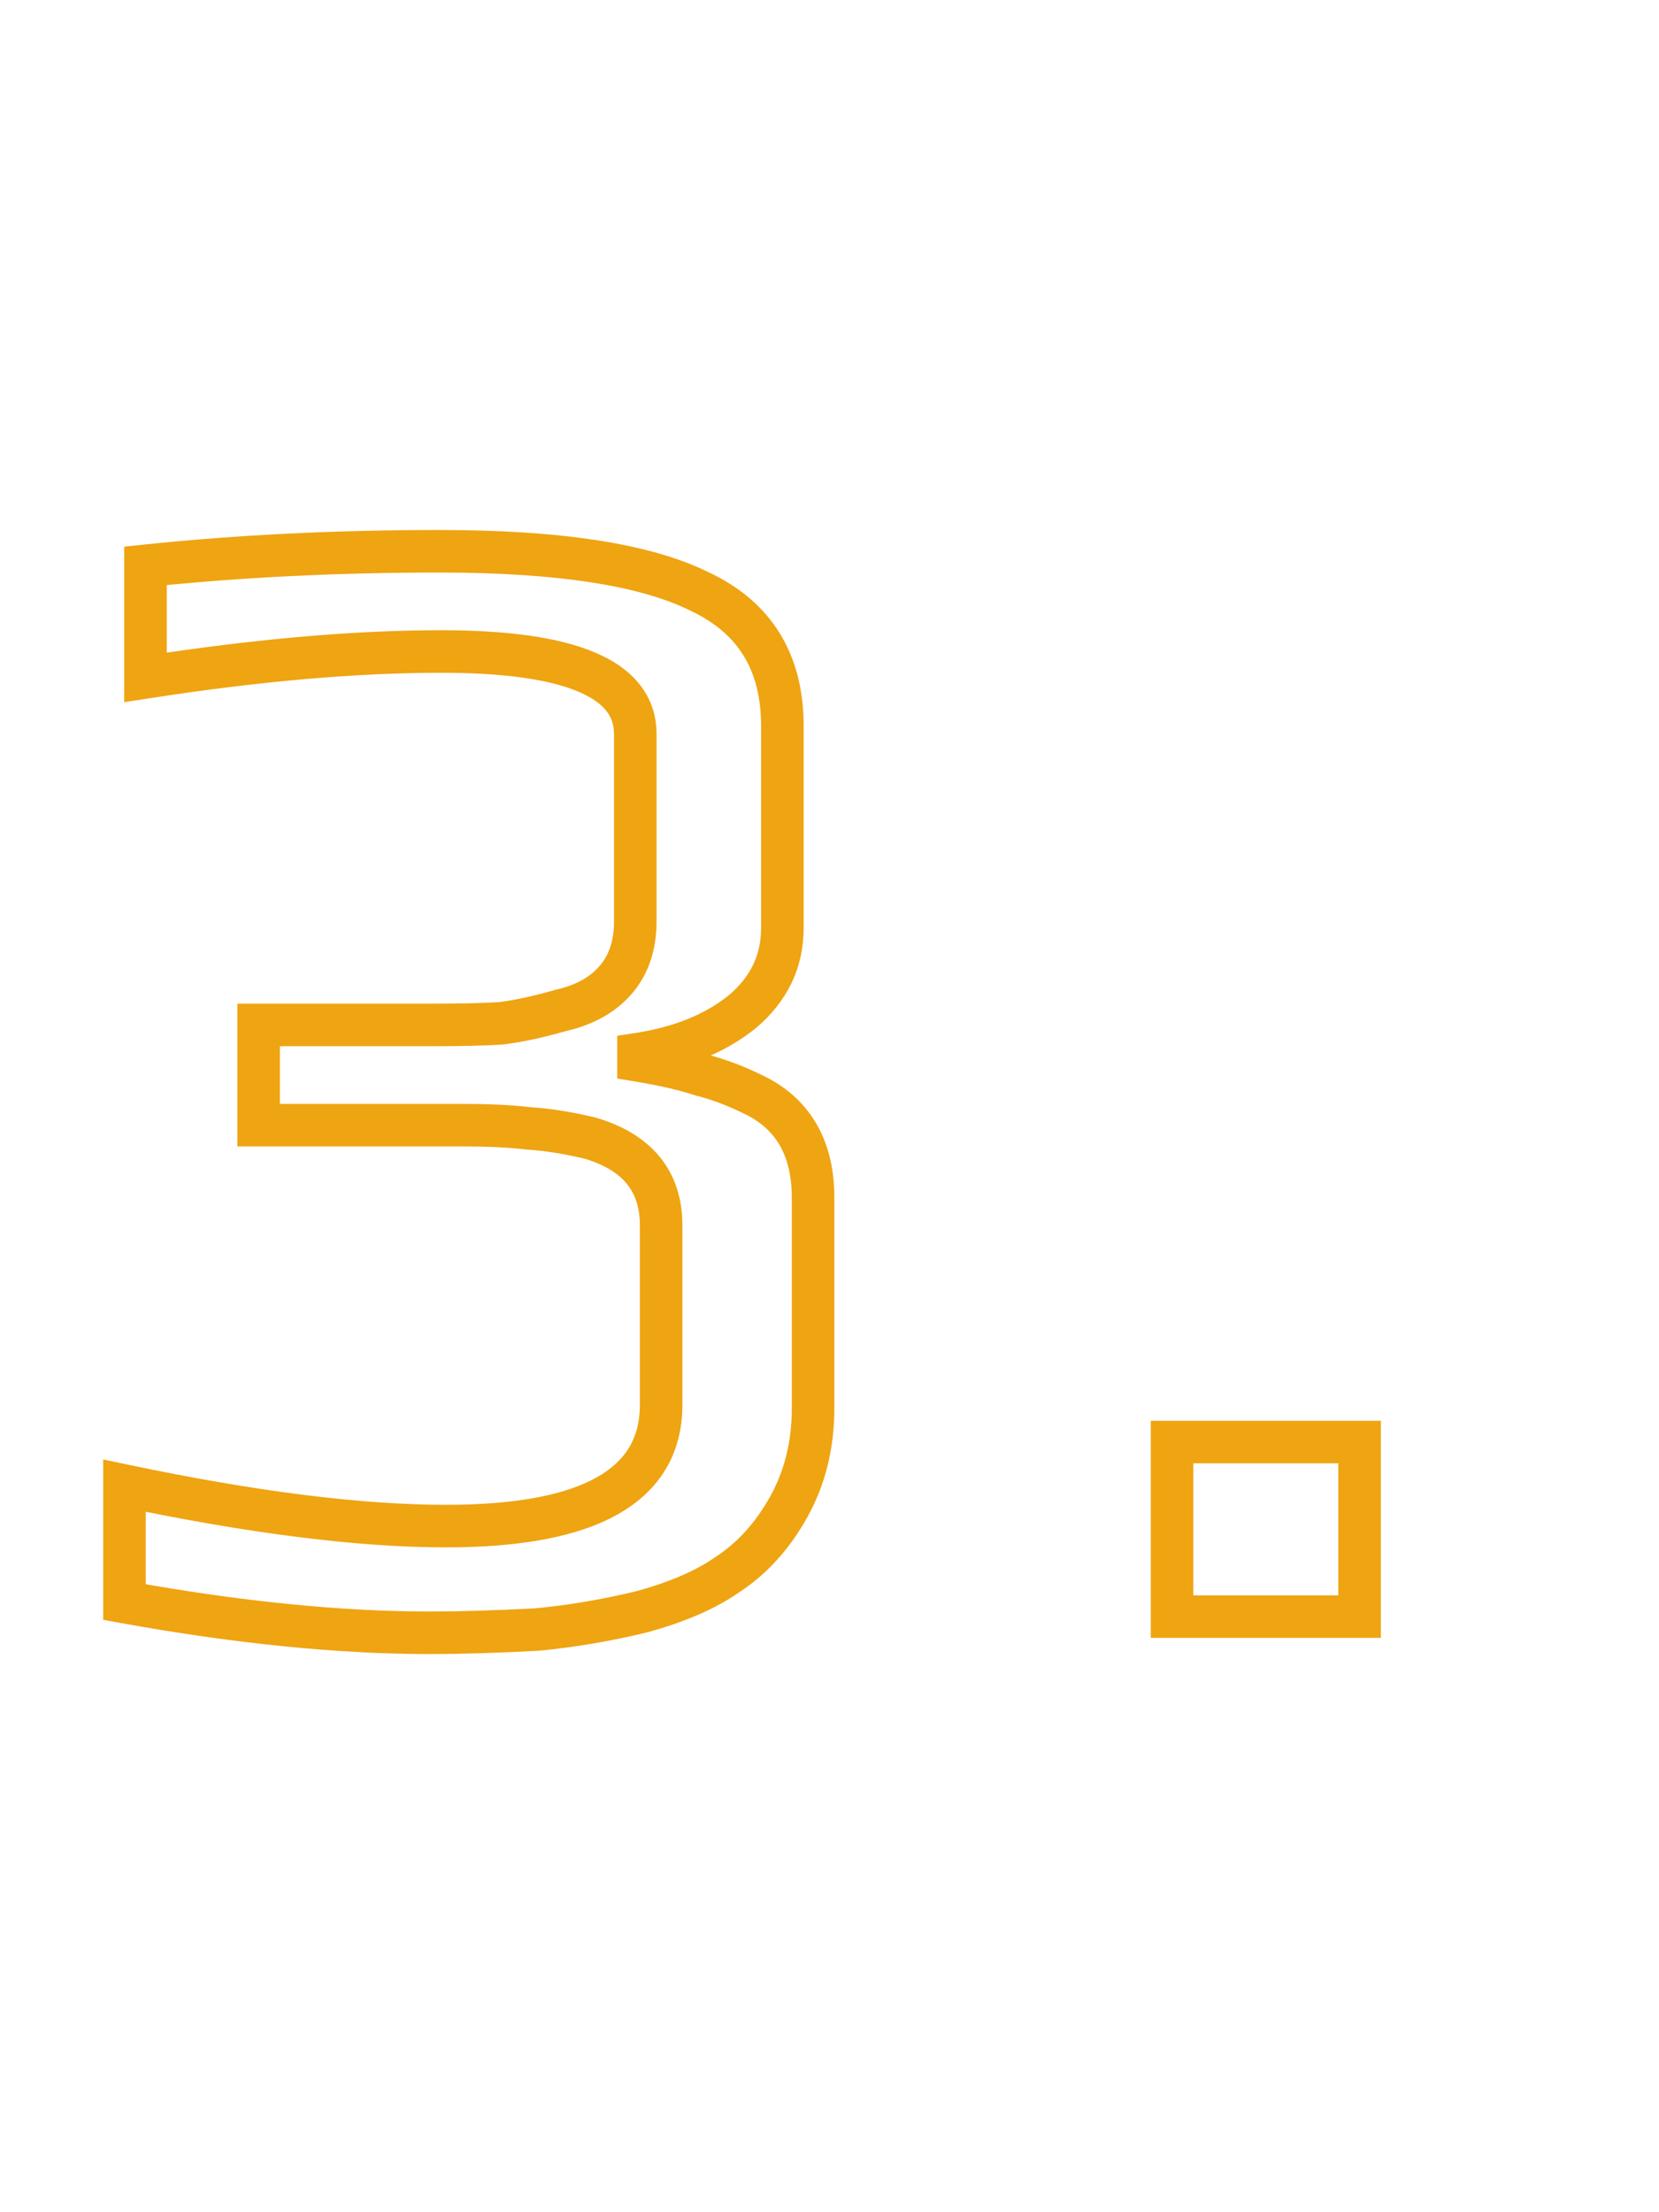 <?xml version="1.0" encoding="UTF-8"?> <svg xmlns="http://www.w3.org/2000/svg" width="78" height="104" viewBox="0 0 78 104" fill="none"> <g clip-path="url(#clip0_84_5)"> <path d="M5.852 75.316H4.852V76.151L5.674 76.3L5.852 75.316ZM5.852 69.844L6.058 68.865L4.852 68.612V69.844H5.852ZM27.74 53.504L28.023 52.545L27.998 52.537L27.972 52.531L27.74 53.504ZM24.852 53.048L24.728 54.04L24.761 54.044L24.793 54.046L24.852 53.048ZM12.16 52.896H11.16V53.896H12.16V52.896ZM12.16 48.184V47.184H11.16V48.184H12.16ZM23.56 48.108L23.622 49.106L23.653 49.104L23.684 49.1L23.56 48.108ZM26.372 47.5L26.15 46.525L26.124 46.531L26.097 46.538L26.372 47.5ZM6.84 31.844H5.84V33.011L6.994 32.832L6.84 31.844ZM6.84 26.6L6.736 25.605L5.84 25.699V26.6H6.84ZM32.908 27.816L32.461 28.71L32.471 28.716L32.482 28.721L32.908 27.816ZM34.884 47.576L35.509 48.357L35.518 48.349L35.527 48.342L34.884 47.576ZM30.02 49.552L29.868 48.564L29.02 48.694V49.552H30.02ZM30.02 49.856H29.02V50.703L29.856 50.842L30.02 49.856ZM32.984 50.54L32.668 51.489L32.704 51.501L32.742 51.51L32.984 50.54ZM35.568 51.528L36.025 50.639L36.015 50.634L35.568 51.528ZM37.088 70.832L37.962 71.318H37.962L37.088 70.832ZM34.2 74.024L33.654 73.186L33.64 73.195L33.627 73.205L34.2 74.024ZM30.172 75.772L30.408 76.744L30.421 76.74L30.435 76.737L30.172 75.772ZM25.232 76.608L25.285 77.607L25.305 77.606L25.325 77.604L25.232 76.608ZM20.216 75.76C16.033 75.76 11.306 75.287 6.03 74.332L5.674 76.3C11.038 77.271 15.887 77.76 20.216 77.76V75.76ZM6.852 75.316V69.844H4.852V75.316H6.852ZM5.646 70.823C11.712 72.097 16.828 72.744 20.976 72.744V70.744C17.017 70.744 12.05 70.124 6.058 68.865L5.646 70.823ZM20.976 72.744C24.407 72.744 27.14 72.266 29.048 71.19C31.04 70.067 32.084 68.313 32.084 66.044H30.084C30.084 67.575 29.443 68.671 28.066 69.448C26.605 70.272 24.284 70.744 20.976 70.744V72.744ZM32.084 66.044V57.608H30.084V66.044H32.084ZM32.084 57.608C32.084 56.382 31.751 55.285 31.023 54.392C30.304 53.51 29.271 52.913 28.023 52.545L27.457 54.463C28.439 54.753 29.077 55.17 29.473 55.656C29.86 56.131 30.084 56.757 30.084 57.608H32.084ZM27.972 52.531C26.865 52.268 25.843 52.105 24.911 52.05L24.793 54.046C25.583 54.093 26.487 54.234 27.508 54.477L27.972 52.531ZM24.976 52.056C24.107 51.947 22.997 51.896 21.66 51.896V53.896C22.958 53.896 23.976 53.946 24.728 54.04L24.976 52.056ZM21.66 51.896H12.16V53.896H21.66V51.896ZM13.16 52.896V48.184H11.16V52.896H13.16ZM12.16 49.184H20.368V47.184H12.16V49.184ZM20.368 49.184C21.695 49.184 22.782 49.159 23.622 49.106L23.498 47.11C22.716 47.159 21.676 47.184 20.368 47.184V49.184ZM23.684 49.1C24.56 48.991 25.549 48.775 26.647 48.462L26.097 46.538C25.067 46.833 24.181 47.023 23.436 47.116L23.684 49.1ZM26.594 48.475C27.87 48.185 28.939 47.613 29.715 46.707L28.197 45.405C27.757 45.918 27.103 46.308 26.15 46.525L26.594 48.475ZM29.715 46.707C30.507 45.783 30.868 44.625 30.868 43.32H28.868C28.868 44.244 28.621 44.911 28.197 45.405L29.715 46.707ZM30.868 43.32V34.504H28.868V43.32H30.868ZM30.868 34.504C30.868 33.646 30.61 32.861 30.085 32.191C29.571 31.536 28.844 31.044 27.979 30.677C26.271 29.951 23.828 29.628 20.748 29.628V31.628C23.748 31.628 25.865 31.951 27.197 32.517C27.852 32.796 28.265 33.111 28.511 33.425C28.746 33.725 28.868 34.07 28.868 34.504H30.868ZM20.748 29.628C16.631 29.628 11.942 30.04 6.686 30.856L6.994 32.832C12.176 32.027 16.759 31.628 20.748 31.628V29.628ZM7.84 31.844V26.6H5.84V31.844H7.84ZM6.944 27.595C11.263 27.143 15.839 26.916 20.672 26.916V24.916C15.777 24.916 11.131 25.145 6.736 25.605L6.944 27.595ZM20.672 26.916C26.265 26.916 30.146 27.553 32.461 28.71L33.355 26.922C30.604 25.546 26.327 24.916 20.672 24.916V26.916ZM32.482 28.721C33.626 29.259 34.434 29.968 34.963 30.828C35.494 31.692 35.784 32.775 35.784 34.124H37.784C37.784 32.484 37.428 31.021 36.667 29.782C35.904 28.539 34.774 27.589 33.334 26.911L32.482 28.721ZM35.784 34.124V43.624H37.784V34.124H35.784ZM35.784 43.624C35.784 44.882 35.295 45.925 34.241 46.81L35.527 48.342C37.006 47.099 37.784 45.508 37.784 43.624H35.784ZM34.259 46.795C33.158 47.676 31.711 48.28 29.868 48.564L30.172 50.54C32.281 50.216 34.077 49.502 35.509 48.357L34.259 46.795ZM29.02 49.552V49.856H31.02V49.552H29.02ZM29.856 50.842C31.044 51.041 31.976 51.258 32.668 51.489L33.3 49.591C32.472 49.315 31.428 49.077 30.184 48.87L29.856 50.842ZM32.742 51.51C33.468 51.692 34.26 51.992 35.121 52.422L36.015 50.634C35.052 50.152 34.121 49.794 33.227 49.57L32.742 51.51ZM35.111 52.417C35.839 52.792 36.35 53.285 36.689 53.895C37.032 54.511 37.228 55.304 37.228 56.316H39.228C39.228 55.048 38.981 53.903 38.437 52.923C37.889 51.937 37.071 51.176 36.025 50.639L35.111 52.417ZM37.228 56.316V66.196H39.228V56.316H37.228ZM37.228 66.196C37.228 67.766 36.883 69.141 36.214 70.346L37.962 71.318C38.813 69.787 39.228 68.071 39.228 66.196H37.228ZM36.214 70.346C35.523 71.59 34.666 72.526 33.654 73.186L34.746 74.862C36.064 74.002 37.133 72.81 37.962 71.318L36.214 70.346ZM33.627 73.205C32.737 73.827 31.511 74.37 29.909 74.807L30.435 76.737C32.177 76.262 33.636 75.639 34.773 74.843L33.627 73.205ZM29.936 74.8C28.309 75.195 26.709 75.465 25.139 75.612L25.325 77.604C26.997 77.447 28.691 77.16 30.408 76.744L29.936 74.8ZM25.179 75.609C23.266 75.71 21.612 75.76 20.216 75.76V77.76C21.657 77.76 23.348 77.709 25.285 77.607L25.179 75.609ZM55.106 67.792V66.792H54.106V67.792H55.106ZM63.922 67.792H64.922V66.792H63.922V67.792ZM63.922 76V77H64.922V76H63.922ZM55.106 76H54.106V77H55.106V76ZM55.106 68.792H63.922V66.792H55.106V68.792ZM62.922 67.792V76H64.922V67.792H62.922ZM63.922 75H55.106V77H63.922V75ZM56.106 76V67.792H54.106V76H56.106Z" fill="#EFA412"></path> </g> <defs> <clipPath id="clip0_84_5"> <rect width="78" height="104" fill="white"></rect> </clipPath> </defs> </svg> 